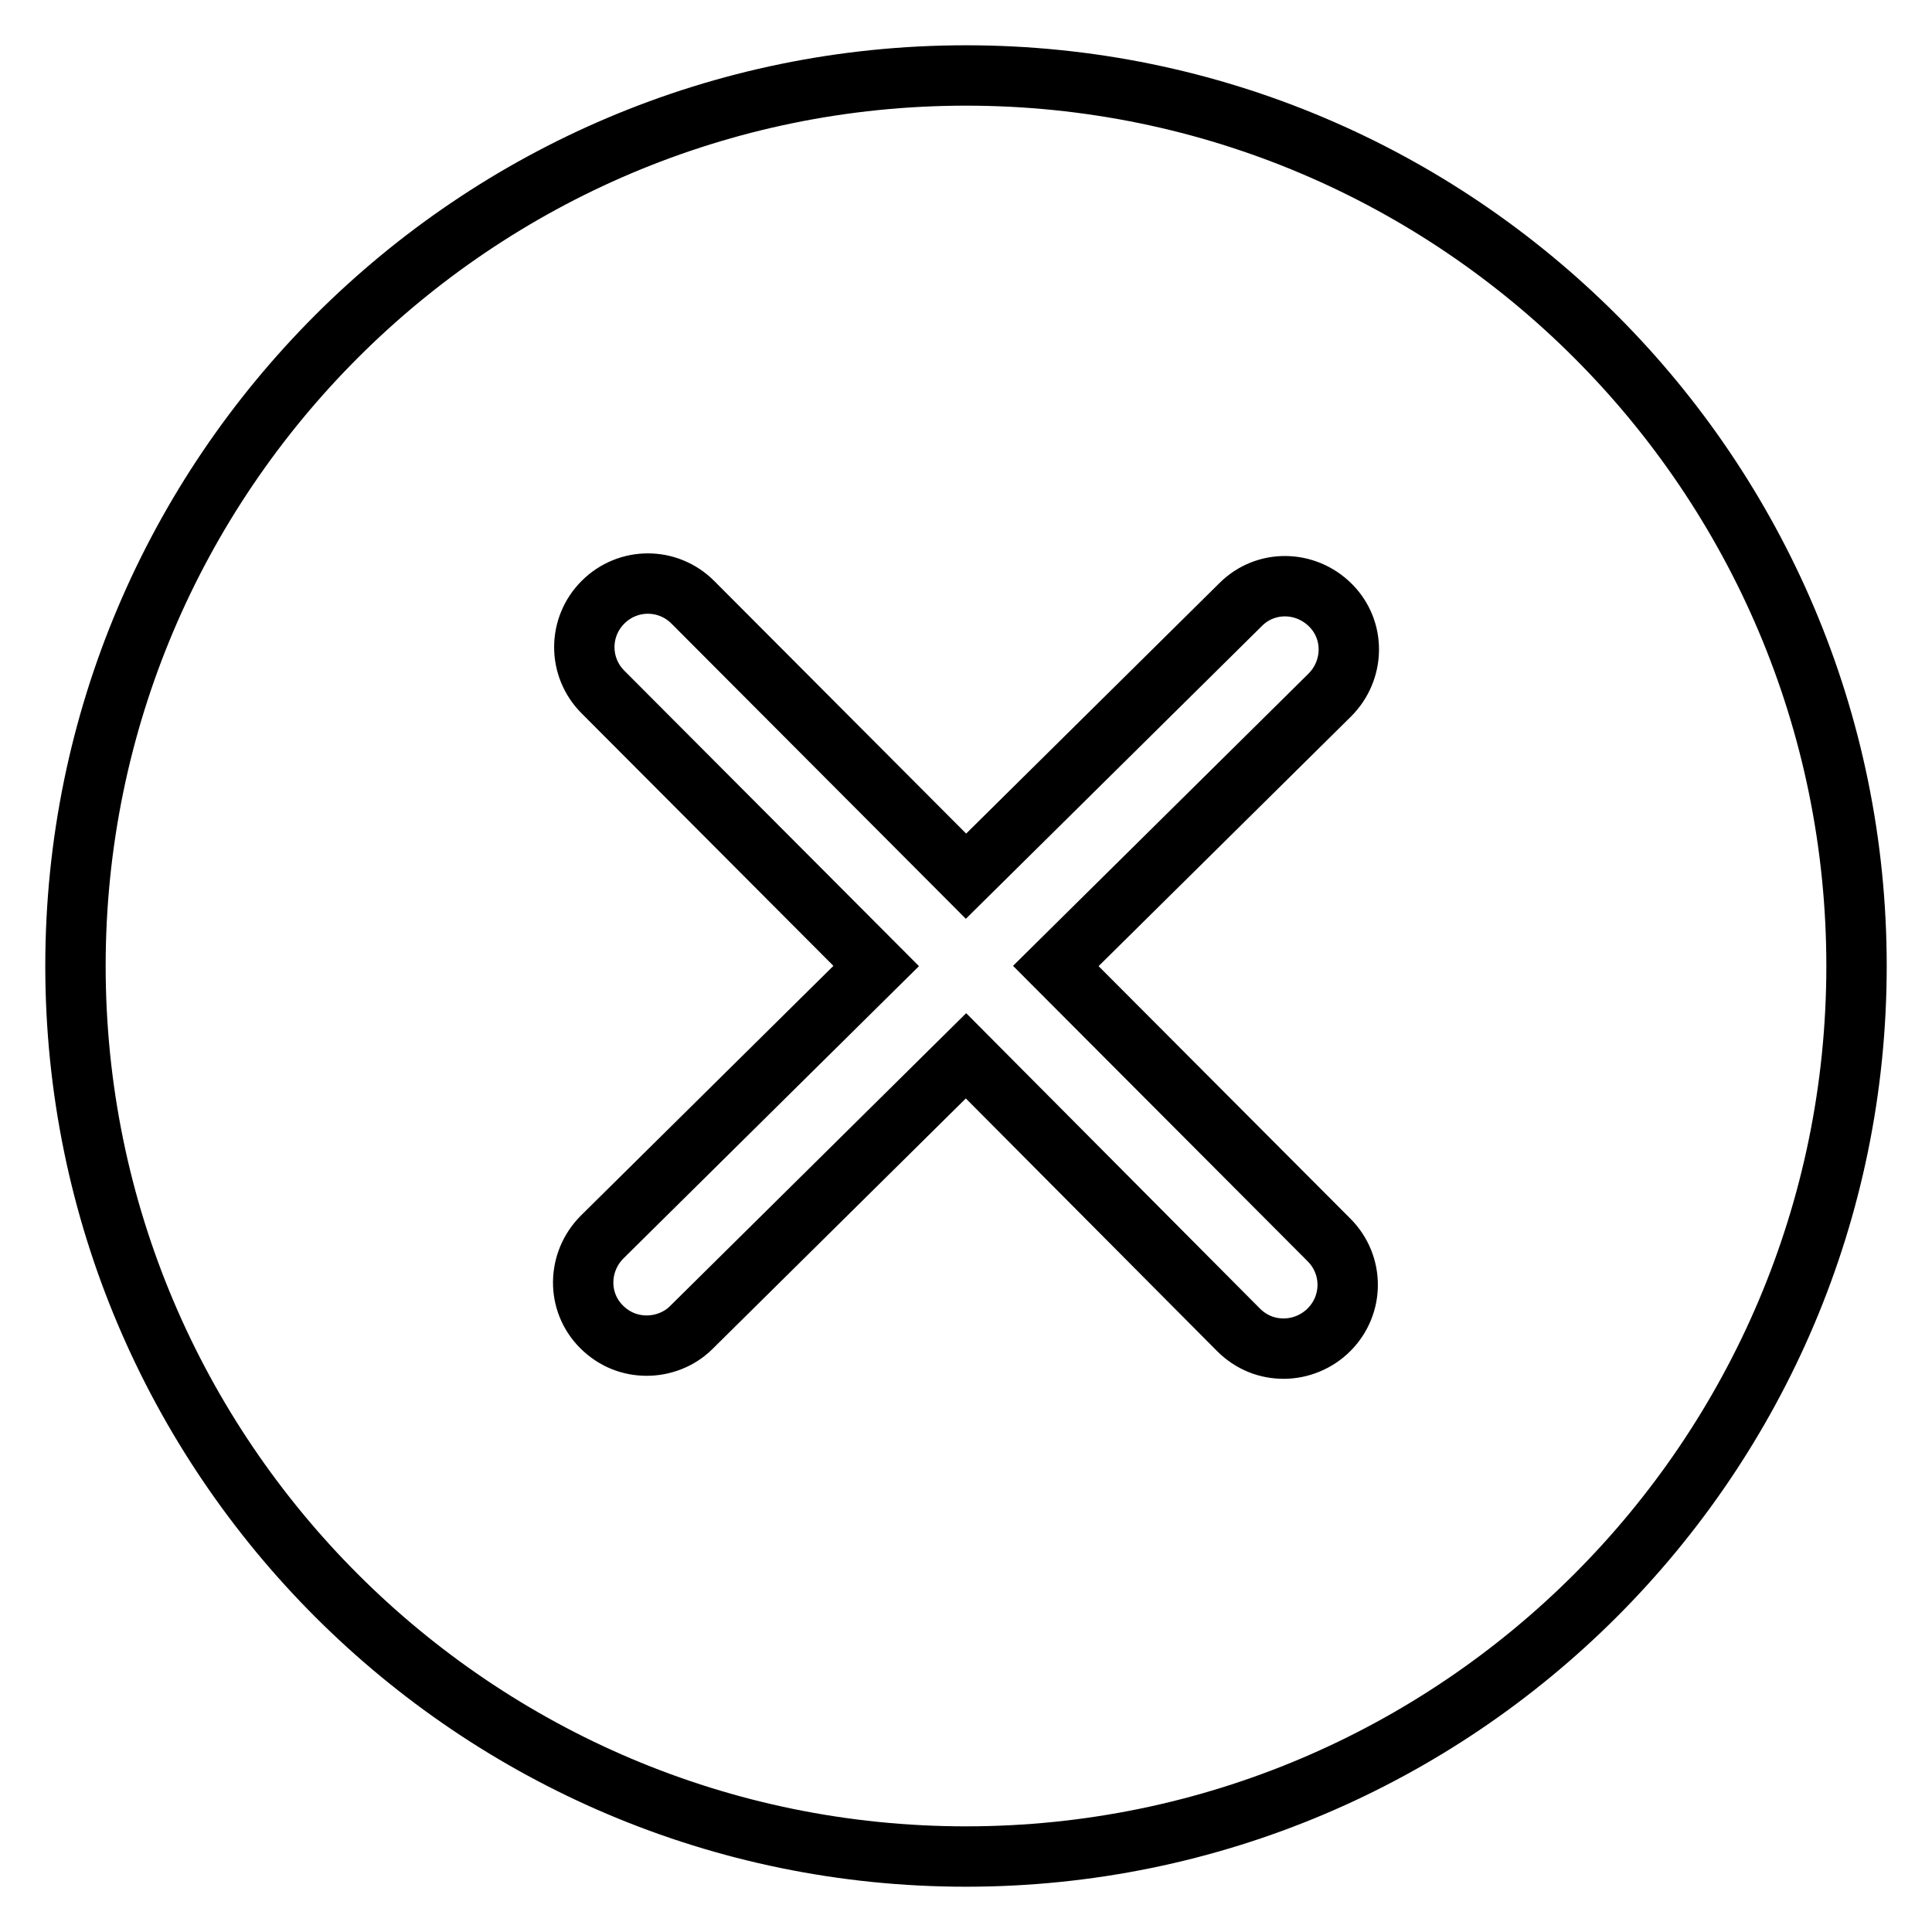 <?xml version="1.0" encoding="utf-8"?>
<!-- Svg Vector Icons : http://www.onlinewebfonts.com/icon -->
<!DOCTYPE svg PUBLIC "-//W3C//DTD SVG 1.1//EN" "http://www.w3.org/Graphics/SVG/1.1/DTD/svg11.dtd">
<svg version="1.1" xmlns="http://www.w3.org/2000/svg" xmlns:xlink="http://www.w3.org/1999/xlink" x="0px" y="0px" viewBox="0 0 256 256" enable-background="new 0 0 256 256" xml:space="preserve">
<g> <path stroke-width="8" fill-opacity="0" stroke="#000000"  d="M128,10C62.9,10,10,62.9,10,128s52.9,118,118,118c65.1,0,118-52.9,118-118S193.1,10,128,10z M176.1,164.3 c3.3,3.3,3.3,8.6,0,11.9c-1.6,1.6-3.8,2.5-6,2.5c-2.2,0-4.3-0.8-6-2.5L128,139.9l-36.4,36c-1.6,1.6-3.8,2.4-5.9,2.4 c-2.2,0-4.3-0.8-6-2.5c-3.3-3.3-3.2-8.6,0.1-11.9l36.3-35.9L79.9,91.7c-3.3-3.3-3.3-8.6,0-11.9c3.3-3.3,8.6-3.3,11.9,0l36.2,36.3 l36.4-36c3.3-3.3,8.6-3.2,11.9,0.1c3.3,3.3,3.2,8.6-0.1,11.9L139.9,128L176.1,164.3z"/></g>
</svg>